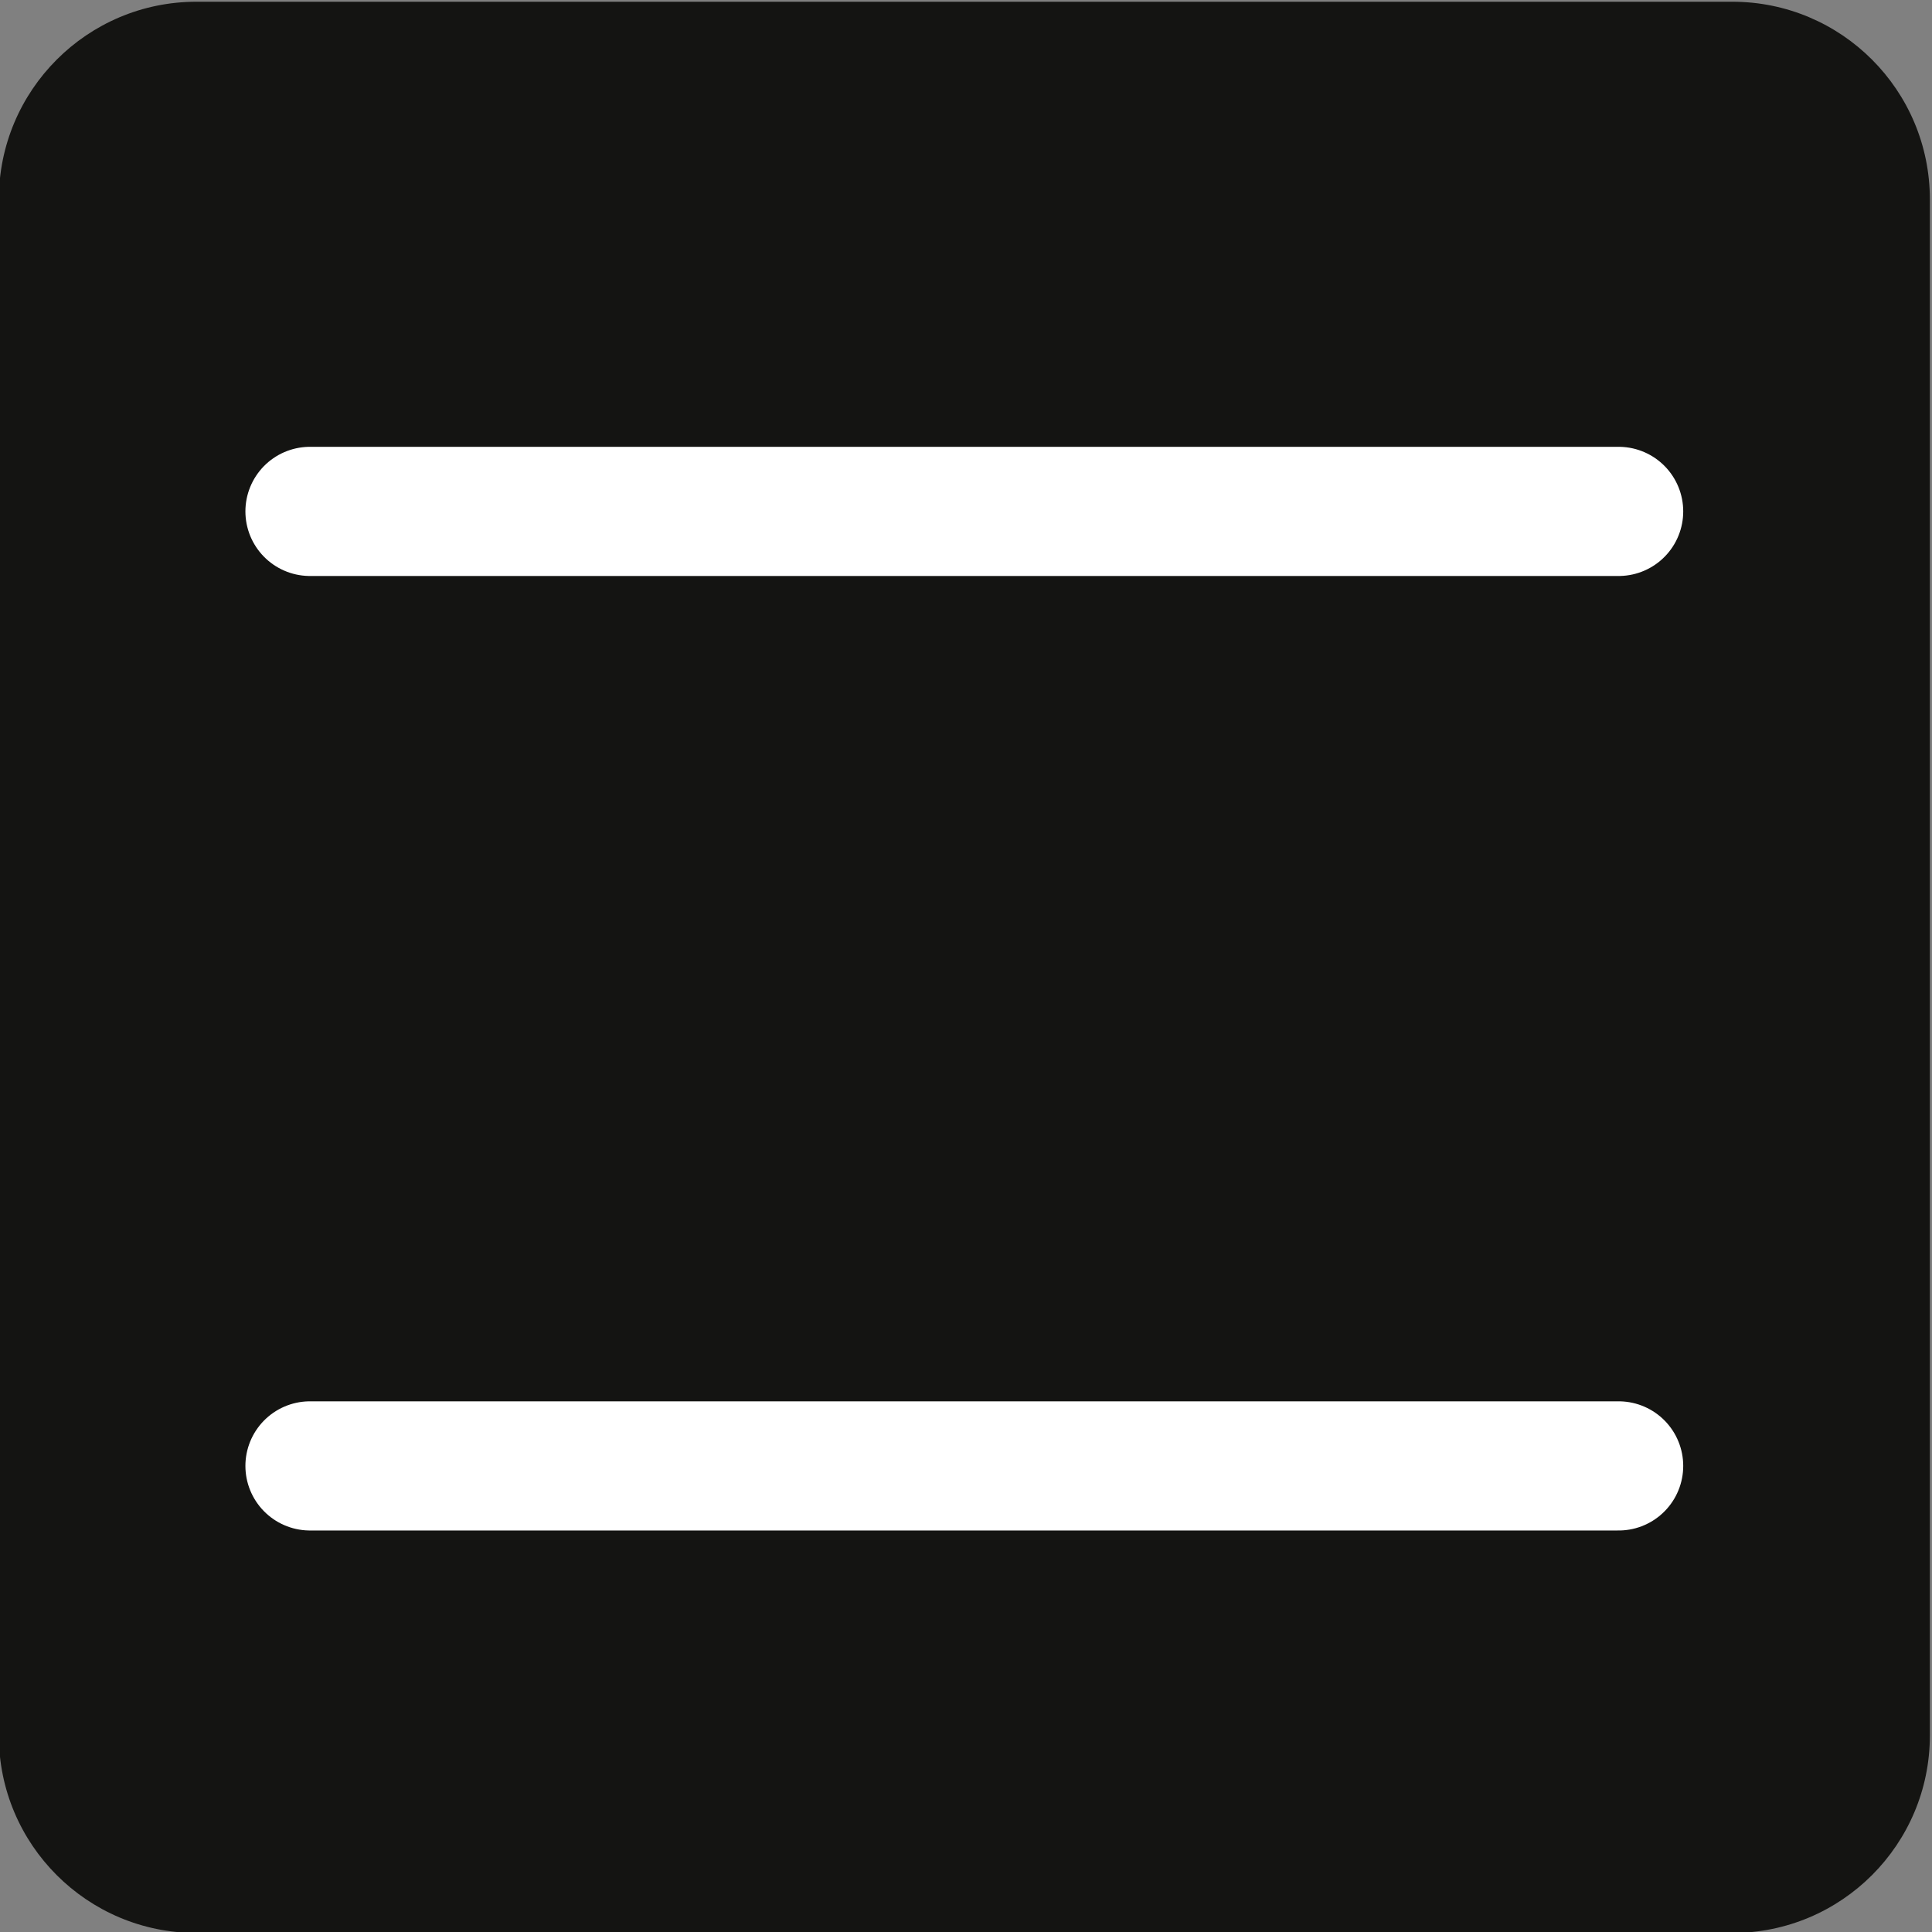 <?xml version="1.0" encoding="utf-8"?>
<!-- Generator: Adobe Illustrator 28.2.0, SVG Export Plug-In . SVG Version: 6.00 Build 0)  -->
<svg version="1.1" id="Ebene_1" xmlns="http://www.w3.org/2000/svg" xmlns:xlink="http://www.w3.org/1999/xlink" x="0px" y="0px"
	 viewBox="0 0 200 200" style="enable-background:new 0 0 200 200;" xml:space="preserve">
<rect x="0" y="0" width="200" height="200" fill="#808080" stroke="none"/>
<style type="text/css">
	.st0{clip-path:url(#SVGID_00000003075311606364110060000008989926293426969279_);fill:#141412;}
	.st1{fill:none;stroke:#FFFFFF;stroke-width:13.372;stroke-linecap:round;stroke-miterlimit:10;}
</style>
<g>
	<g>
		<defs>
			<rect id="SVGID_1_" x="-0.14" y="0.18" width="199.92" height="199.92"/>
		</defs>
		<clipPath id="SVGID_00000049939085250228024920000010837963554505766572_">
			<use xlink:href="#SVGID_1_"  style="overflow:visible;"/>
		</clipPath>
		<path style="clip-path:url(#SVGID_00000049939085250228024920000010837963554505766572_);fill:#141412;" d="M179.33,200.1h-159
			c-11.3,0-20.45-9.16-20.45-20.45v-159c0-11.3,9.15-20.47,20.45-20.47h159c11.3,0,20.45,9.16,20.45,20.47v159
			C199.78,190.94,190.63,200.1,179.33,200.1"/>
	</g>
	<path class="st1" d="M32.09,151.75h135.47 M32.09,52.94h135.47"/>
</g>
</svg>
